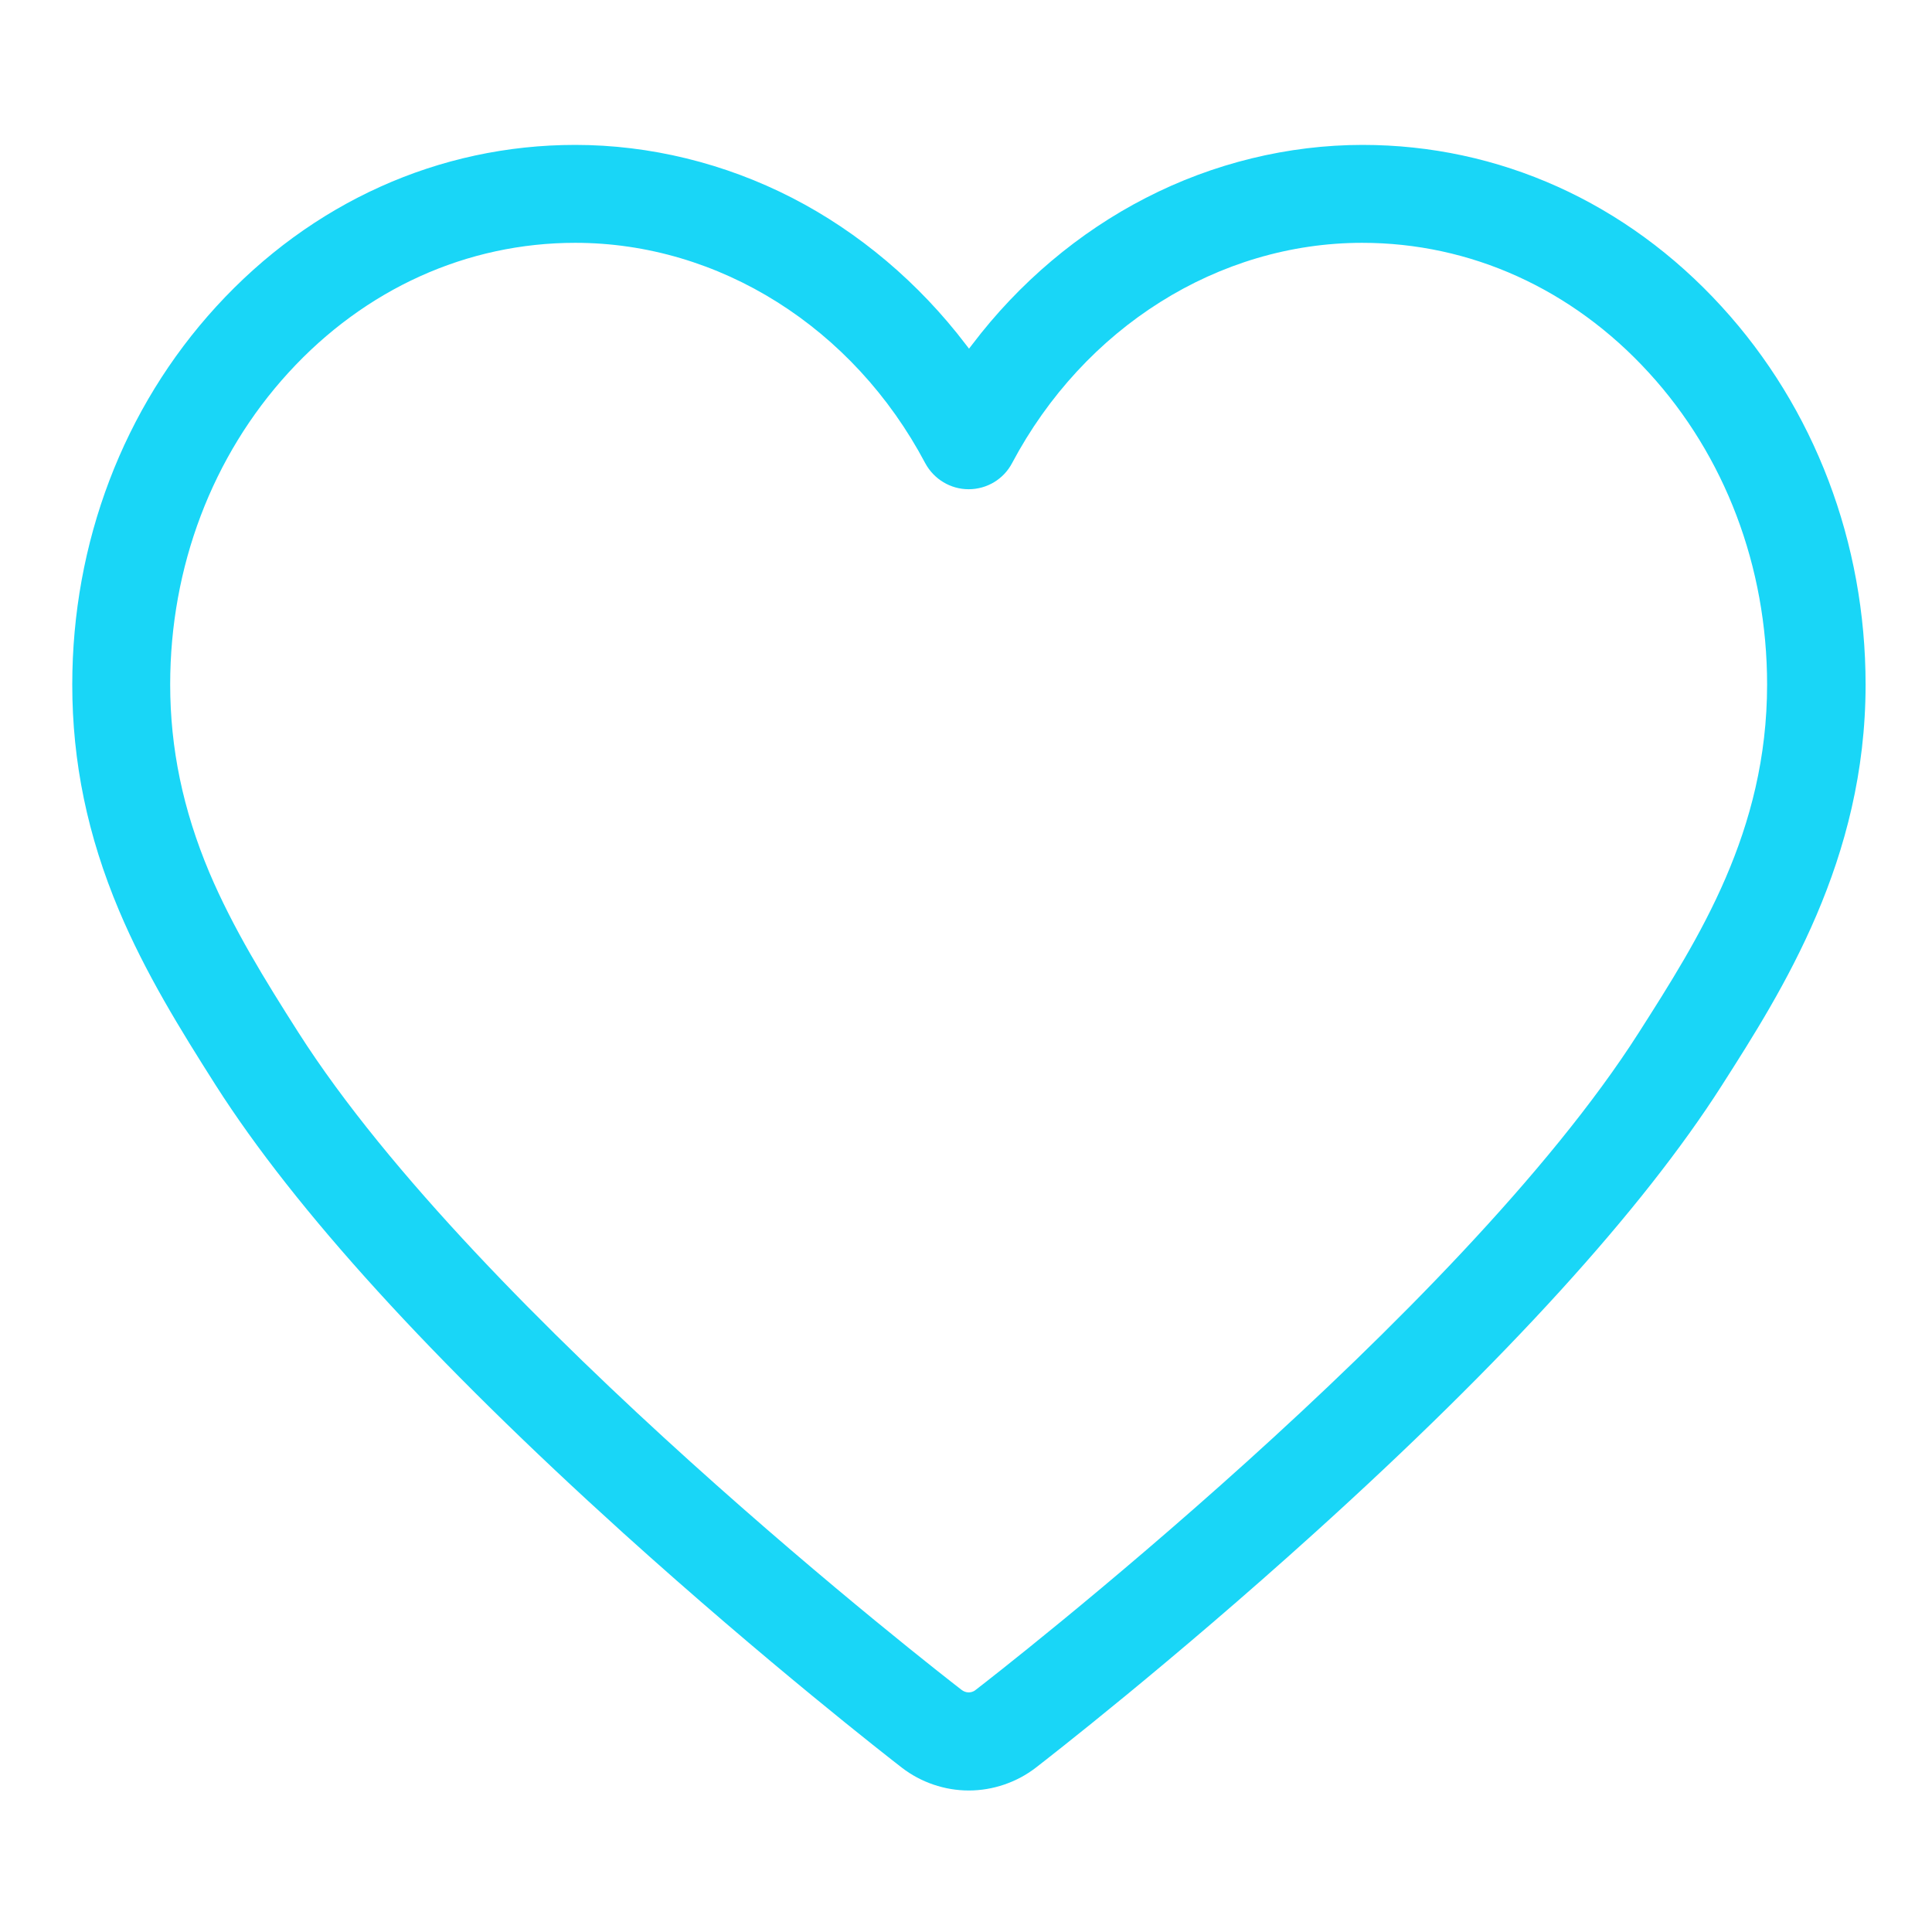 <?xml version="1.0" standalone="no"?><!DOCTYPE svg PUBLIC "-//W3C//DTD SVG 1.1//EN" "http://www.w3.org/Graphics/SVG/1.1/DTD/svg11.dtd"><svg t="1625193803840" class="icon" viewBox="0 0 1024 1024" version="1.1" xmlns="http://www.w3.org/2000/svg" p-id="2399" width="16" height="16" xmlns:xlink="http://www.w3.org/1999/xlink"><defs><style type="text/css"></style></defs><path d="M513.5 949c-12.8 0-25.4-4.3-35.5-12.1-7.1-5.5-71.5-55.6-147.6-124.3-101.3-91.6-174-171.4-216-237.3-19-29.9-37.3-59.5-51.3-92.7-16.7-39.6-24.8-78.7-24.8-119.7 0-75.4 27.1-146.6 76.3-200.4 50.5-55.2 118.1-85.7 190.3-85.7 39.5 0 79.2 9.7 115 28.1 35.4 18.2 67.2 45.1 92 77.7l1.7 2.2 1.7-2.2c24.7-32.6 56.5-59.5 92-77.7 35.7-18.4 75.5-28.1 114.9-28.1 72.2 0 139.8 30.4 190.3 85.7 49.2 53.8 76.3 125 76.3 200.4 0 92.9-44 162-76.2 212.4-42 65.8-114.6 145.7-216 237.3-75.9 68.6-140.5 118.8-147.6 124.3-10.1 7.8-22.8 12.1-35.5 12.1zM304.9 128.7c-57.4 0-111.4 24.4-152 68.8-40.4 44.2-62.7 102.9-62.7 165.3 0 33.9 6.8 66.4 20.7 99.5 12.5 29.5 29.5 57.1 47.3 85 95.5 149.8 341.1 340.4 351.5 348.4 1.1 0.8 2.3 1.3 3.7 1.3 0.9 0 2.4-0.2 3.7-1.3 10.4-8 256.1-198.7 351.5-348.4 31.9-50 68-106.7 68-184.5 0-62.4-22.3-121.2-62.7-165.3-40.6-44.4-94.5-68.8-151.9-68.8-76.2 0-147.4 44.8-185.6 116.8-4.5 8.5-13.3 13.8-23 13.8-9.6 0-18.4-5.3-23-13.8-38.1-72-109.3-116.8-185.5-116.8z" p-id="2400" fill="#19D6F7"></path></svg>